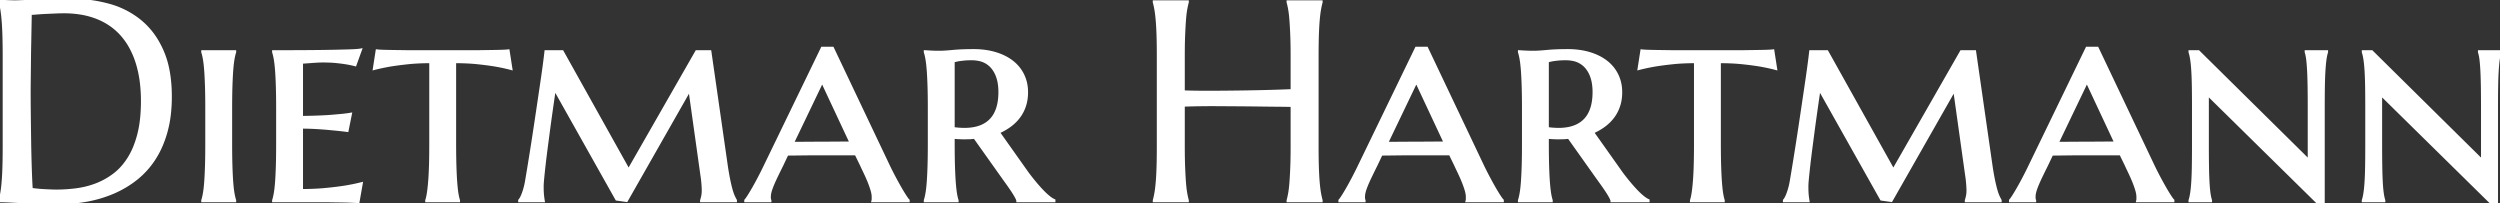 <svg width="878.516" height="71.387" viewBox="0 0 878.516 71.387" xmlns="http://www.w3.org/2000/svg"><rect x="0" y="0" width="878.516" height="71.387" fill="#333333" stroke="none"/><g id="svgGroup" stroke-linecap="round" fill-rule="evenodd" font-size="9pt" stroke="#ffffff" stroke-width="0.25mm" fill="#ffffff" style="stroke:#ffffff;stroke-width:0.25mm;fill:#ffffff"><path d="M 182.568 70.606 L 182.568 70.411 Q 183.203 69.727 183.862 67.92 A 23.356 23.356 0 0 0 184.671 65.172 A 27.406 27.406 0 0 0 184.912 64.014 A 706.614 706.614 0 0 0 185.448 60.841 Q 185.718 59.223 186.009 57.436 A 1178.038 1178.038 0 0 0 186.206 56.226 A 991.556 991.556 0 0 0 187.534 47.796 A 1080.866 1080.866 0 0 0 187.622 47.217 A 2134.24 2134.24 0 0 0 189.014 37.964 L 190.283 29.395 A 552.738 552.738 0 0 0 190.695 26.566 Q 190.855 25.444 190.997 24.418 A 314.713 314.713 0 0 0 191.26 22.461 A 448.711 448.711 0 0 0 191.44 21.073 Q 191.687 19.141 191.797 18.116 L 197.607 18.116 L 220.898 59.815 L 244.775 18.116 L 249.512 18.116 L 255.371 58.887 Q 255.708 61.018 256.03 62.662 A 61.707 61.707 0 0 0 256.226 63.623 A 64.976 64.976 0 0 0 256.533 65.002 Q 256.787 66.08 257.031 66.919 A 22.639 22.639 0 0 0 257.3 67.782 Q 257.428 68.165 257.556 68.492 A 9.8 9.8 0 0 0 257.813 69.092 A 24.451 24.451 0 0 0 258.047 69.578 Q 258.295 70.075 258.496 70.411 L 258.496 70.606 L 246.484 70.606 L 246.484 70.411 A 4.494 4.494 0 0 0 246.562 70.182 Q 246.686 69.788 246.851 69.092 A 7.542 7.542 0 0 0 247.001 68.215 Q 247.053 67.761 247.066 67.245 A 13.855 13.855 0 0 0 247.07 66.895 Q 247.07 66.259 246.999 65.195 A 64.008 64.008 0 0 0 246.948 64.502 A 37.802 37.802 0 0 0 246.582 61.426 L 242.383 31.495 L 220.166 70.508 L 216.699 70.02 L 194.873 31.202 Q 193.652 39.405 192.725 46.387 L 191.943 52.344 A 333.359 333.359 0 0 0 191.577 55.231 A 272.914 272.914 0 0 0 191.26 57.935 Q 190.967 60.547 190.771 62.549 Q 190.578 64.533 190.576 65.51 A 9.879 9.879 0 0 0 190.576 65.528 A 52.509 52.509 0 0 0 190.583 66.399 Q 190.594 67.087 190.625 67.652 Q 190.667 68.428 190.745 69.042 A 12.798 12.798 0 0 0 190.771 69.239 A 44.39 44.39 0 0 0 190.845 69.797 Q 190.906 70.24 190.967 70.606 L 182.568 70.606 Z M 627.002 70.606 L 627.002 70.411 Q 627.637 69.727 628.296 67.92 A 23.356 23.356 0 0 0 629.105 65.172 A 27.406 27.406 0 0 0 629.346 64.014 A 706.614 706.614 0 0 0 629.882 60.841 Q 630.151 59.223 630.443 57.436 A 1178.038 1178.038 0 0 0 630.64 56.226 A 991.556 991.556 0 0 0 631.967 47.796 A 1080.866 1080.866 0 0 0 632.056 47.217 A 2134.24 2134.24 0 0 0 633.447 37.964 L 634.717 29.395 A 552.738 552.738 0 0 0 635.129 26.566 Q 635.289 25.444 635.43 24.418 A 314.713 314.713 0 0 0 635.693 22.461 A 448.711 448.711 0 0 0 635.873 21.073 Q 636.121 19.141 636.23 18.116 L 642.041 18.116 L 665.332 59.815 L 689.209 18.116 L 693.945 18.116 L 699.805 58.887 Q 700.141 61.018 700.463 62.662 A 61.707 61.707 0 0 0 700.659 63.623 A 64.976 64.976 0 0 0 700.967 65.002 Q 701.221 66.08 701.465 66.919 A 22.639 22.639 0 0 0 701.733 67.782 Q 701.862 68.165 701.99 68.492 A 9.8 9.8 0 0 0 702.246 69.092 A 24.451 24.451 0 0 0 702.481 69.578 Q 702.728 70.075 702.93 70.411 L 702.93 70.606 L 690.918 70.606 L 690.918 70.411 A 4.494 4.494 0 0 0 690.996 70.182 Q 691.119 69.788 691.284 69.092 A 7.542 7.542 0 0 0 691.434 68.215 Q 691.487 67.761 691.5 67.245 A 13.855 13.855 0 0 0 691.504 66.895 Q 691.504 66.259 691.432 65.195 A 64.008 64.008 0 0 0 691.382 64.502 A 37.802 37.802 0 0 0 691.016 61.426 L 686.816 31.495 L 664.6 70.508 L 661.133 70.02 L 639.307 31.202 Q 638.086 39.405 637.158 46.387 L 636.377 52.344 A 333.359 333.359 0 0 0 636.011 55.231 A 272.914 272.914 0 0 0 635.693 57.935 Q 635.4 60.547 635.205 62.549 Q 635.012 64.533 635.01 65.51 A 9.879 9.879 0 0 0 635.01 65.528 A 52.509 52.509 0 0 0 635.017 66.399 Q 635.028 67.087 635.059 67.652 Q 635.101 68.428 635.179 69.042 A 12.798 12.798 0 0 0 635.205 69.239 A 44.39 44.39 0 0 0 635.278 69.797 Q 635.339 70.24 635.4 70.606 L 627.002 70.606 Z M 454.004 51.514 L 454.004 37.11 Q 452.051 37.061 449.121 37.037 Q 446.191 37.012 442.749 36.963 A 911.5 911.5 0 0 0 437.421 36.904 A 1029.006 1029.006 0 0 0 435.571 36.89 A 23305.931 23305.931 0 0 1 428.271 36.841 A 341.471 341.471 0 0 0 425.933 36.833 Q 423.633 36.833 421.484 36.866 A 291.554 291.554 0 0 0 419.184 36.909 Q 418.274 36.93 417.446 36.956 A 162.381 162.381 0 0 0 415.869 37.012 L 415.869 51.514 A 243.811 243.811 0 0 0 415.886 54.479 Q 415.901 55.653 415.927 56.725 A 137.468 137.468 0 0 0 415.991 58.765 Q 416.075 60.897 416.182 62.624 A 106.056 106.056 0 0 0 416.284 64.112 A 55.071 55.071 0 0 0 416.426 65.689 Q 416.503 66.422 416.593 67.054 A 24.989 24.989 0 0 0 416.724 67.871 A 36.101 36.101 0 0 0 416.928 68.938 Q 417.102 69.77 417.285 70.411 L 417.285 70.606 L 405.566 70.606 L 405.566 70.411 A 18.242 18.242 0 0 0 405.783 69.573 Q 405.871 69.195 405.958 68.77 A 37.234 37.234 0 0 0 406.128 67.871 A 30.271 30.271 0 0 0 406.319 66.633 Q 406.394 66.074 406.463 65.444 A 63.834 63.834 0 0 0 406.592 64.112 A 72.66 72.66 0 0 0 406.725 62.307 Q 406.774 61.505 406.814 60.619 A 135.484 135.484 0 0 0 406.885 58.765 A 176.916 176.916 0 0 0 406.944 56.292 Q 406.963 55.2 406.973 54.006 A 312.46 312.46 0 0 0 406.982 51.514 L 406.982 19.727 A 304.758 304.758 0 0 0 406.969 16.762 Q 406.946 14.414 406.885 12.476 A 133.296 133.296 0 0 0 406.798 10.267 Q 406.745 9.178 406.678 8.215 A 69.765 69.765 0 0 0 406.592 7.105 Q 406.458 5.553 406.291 4.354 A 28.751 28.751 0 0 0 406.128 3.321 A 36.101 36.101 0 0 0 405.923 2.254 Q 405.75 1.422 405.566 0.782 L 405.566 0.586 L 417.285 0.586 L 417.285 0.782 A 18.242 18.242 0 0 0 417.069 1.619 Q 416.98 1.997 416.894 2.422 A 37.234 37.234 0 0 0 416.724 3.321 Q 416.54 4.358 416.401 5.752 A 57.335 57.335 0 0 0 416.284 7.105 Q 416.167 8.666 416.072 10.619 A 208.007 208.007 0 0 0 415.991 12.476 Q 415.907 14.608 415.881 17.235 A 249.976 249.976 0 0 0 415.869 19.727 L 415.869 32.227 A 155.717 155.717 0 0 0 418.4 32.302 Q 419.729 32.332 421.206 32.345 A 259.47 259.47 0 0 0 421.631 32.349 A 435.238 435.238 0 0 0 424.927 32.361 A 495.892 495.892 0 0 0 428.369 32.349 Q 431.885 32.325 435.522 32.276 A 874.181 874.181 0 0 0 441.702 32.172 A 786.745 786.745 0 0 0 442.554 32.154 A 615.935 615.935 0 0 0 445.837 32.074 A 500.592 500.592 0 0 0 448.901 31.983 A 560.456 560.456 0 0 0 451.004 31.91 Q 452.661 31.849 454.004 31.787 L 454.004 19.727 A 243.811 243.811 0 0 0 453.987 16.762 Q 453.972 15.588 453.946 14.516 A 137.468 137.468 0 0 0 453.882 12.476 Q 453.798 10.344 453.691 8.605 A 110.111 110.111 0 0 0 453.589 7.105 Q 453.418 4.834 453.149 3.321 A 36.101 36.101 0 0 0 452.945 2.254 Q 452.771 1.422 452.588 0.782 L 452.588 0.586 L 464.307 0.586 L 464.307 0.782 A 18.242 18.242 0 0 0 464.09 1.619 Q 464.002 1.997 463.915 2.422 A 37.234 37.234 0 0 0 463.745 3.321 A 29.802 29.802 0 0 0 463.556 4.548 Q 463.48 5.113 463.411 5.752 A 64.247 64.247 0 0 0 463.281 7.105 A 74.93 74.93 0 0 0 463.148 8.924 Q 463.099 9.731 463.059 10.619 A 136.855 136.855 0 0 0 462.988 12.476 A 176.916 176.916 0 0 0 462.929 14.949 Q 462.91 16.041 462.9 17.235 A 312.46 312.46 0 0 0 462.891 19.727 L 462.891 51.514 A 304.758 304.758 0 0 0 462.904 54.479 Q 462.927 56.827 462.988 58.765 A 131.851 131.851 0 0 0 463.075 60.97 Q 463.128 62.056 463.195 63.012 A 67.467 67.467 0 0 0 463.281 64.112 Q 463.477 66.358 463.745 67.871 A 36.101 36.101 0 0 0 463.95 68.938 Q 464.124 69.77 464.307 70.411 L 464.307 70.606 L 452.588 70.606 L 452.588 70.411 A 18.242 18.242 0 0 0 452.804 69.573 Q 452.893 69.195 452.979 68.77 A 37.234 37.234 0 0 0 453.149 67.871 A 26.992 26.992 0 0 0 453.337 66.633 Q 453.41 66.074 453.473 65.444 A 56.837 56.837 0 0 0 453.589 64.112 Q 453.706 62.568 453.801 60.619 A 204.788 204.788 0 0 0 453.882 58.765 Q 453.966 56.633 453.992 54.006 A 249.976 249.976 0 0 0 454.004 51.514 Z M 816.455 38.184 L 816.455 71.289 L 814.551 71.289 L 775.732 33.106 L 775.732 50.489 Q 775.732 54.883 775.781 58.155 Q 775.83 61.426 775.952 63.794 A 68.525 68.525 0 0 0 776.057 65.464 Q 776.107 66.115 776.166 66.693 A 32.611 32.611 0 0 0 776.294 67.774 A 21.978 21.978 0 0 0 776.459 68.812 Q 776.545 69.275 776.644 69.675 A 9.752 9.752 0 0 0 776.855 70.411 L 776.855 70.606 L 769.531 70.606 L 769.531 70.411 A 10.821 10.821 0 0 0 769.764 69.598 Q 769.875 69.152 769.973 68.631 A 24.816 24.816 0 0 0 770.117 67.774 Q 770.285 66.666 770.407 65.201 A 67.052 67.052 0 0 0 770.508 63.794 Q 770.654 61.426 770.703 58.155 A 393.229 393.229 0 0 0 770.733 55.543 Q 770.742 54.389 770.747 53.126 A 699.69 699.69 0 0 0 770.752 50.489 L 770.752 38.184 A 679.991 679.991 0 0 0 770.745 35.049 Q 770.734 32.572 770.703 30.542 Q 770.654 27.295 770.508 24.927 Q 770.407 23.299 770.26 22.029 A 31.012 31.012 0 0 0 770.117 20.948 A 23.964 23.964 0 0 0 769.938 19.909 Q 769.847 19.446 769.745 19.047 A 10.593 10.593 0 0 0 769.531 18.311 L 769.531 18.116 L 772.559 18.116 L 811.426 56.495 L 811.426 38.184 A 679.991 679.991 0 0 0 811.419 35.049 Q 811.407 32.572 811.377 30.542 Q 811.328 27.295 811.206 24.927 Q 811.084 22.559 810.889 20.948 A 20.287 20.287 0 0 0 810.737 19.909 Q 810.576 18.984 810.352 18.311 L 810.352 18.116 L 817.627 18.116 L 817.627 18.311 A 10.011 10.011 0 0 0 817.392 19.143 Q 817.204 19.928 817.065 20.948 Q 816.914 22.055 816.798 23.521 A 80.658 80.658 0 0 0 816.699 24.927 A 90.537 90.537 0 0 0 816.603 26.827 Q 816.569 27.67 816.544 28.599 A 167.091 167.091 0 0 0 816.504 30.542 A 386.528 386.528 0 0 0 816.474 33.139 Q 816.465 34.288 816.46 35.549 A 697.78 697.78 0 0 0 816.455 38.184 Z M 877.344 38.184 L 877.344 71.289 L 875.439 71.289 L 836.621 33.106 L 836.621 50.489 Q 836.621 54.883 836.67 58.155 Q 836.719 61.426 836.841 63.794 A 68.525 68.525 0 0 0 836.946 65.464 Q 836.996 66.115 837.055 66.693 A 32.611 32.611 0 0 0 837.183 67.774 A 21.978 21.978 0 0 0 837.348 68.812 Q 837.434 69.275 837.533 69.675 A 9.752 9.752 0 0 0 837.744 70.411 L 837.744 70.606 L 830.42 70.606 L 830.42 70.411 A 10.821 10.821 0 0 0 830.653 69.598 Q 830.763 69.152 830.861 68.631 A 24.816 24.816 0 0 0 831.006 67.774 Q 831.174 66.666 831.295 65.201 A 67.052 67.052 0 0 0 831.396 63.794 Q 831.543 61.426 831.592 58.155 A 393.229 393.229 0 0 0 831.622 55.543 Q 831.631 54.389 831.636 53.126 A 699.69 699.69 0 0 0 831.641 50.489 L 831.641 38.184 A 679.991 679.991 0 0 0 831.634 35.049 Q 831.622 32.572 831.592 30.542 Q 831.543 27.295 831.396 24.927 Q 831.296 23.299 831.149 22.029 A 31.012 31.012 0 0 0 831.006 20.948 A 23.964 23.964 0 0 0 830.826 19.909 Q 830.735 19.446 830.634 19.047 A 10.593 10.593 0 0 0 830.42 18.311 L 830.42 18.116 L 833.447 18.116 L 872.314 56.495 L 872.314 38.184 A 679.991 679.991 0 0 0 872.308 35.049 Q 872.296 32.572 872.266 30.542 Q 872.217 27.295 872.095 24.927 Q 871.973 22.559 871.777 20.948 A 20.287 20.287 0 0 0 871.626 19.909 Q 871.465 18.984 871.24 18.311 L 871.24 18.116 L 878.516 18.116 L 878.516 18.311 A 10.011 10.011 0 0 0 878.281 19.143 Q 878.093 19.928 877.954 20.948 Q 877.803 22.055 877.687 23.521 A 80.658 80.658 0 0 0 877.588 24.927 A 90.537 90.537 0 0 0 877.492 26.827 Q 877.457 27.67 877.433 28.599 A 167.091 167.091 0 0 0 877.393 30.542 A 386.528 386.528 0 0 0 877.363 33.139 Q 877.353 34.288 877.349 35.549 A 697.78 697.78 0 0 0 877.344 38.184 Z M 126.709 17.53 L 124.805 22.803 Q 123.486 22.461 121.826 22.168 A 44.063 44.063 0 0 0 120.642 21.989 Q 120.112 21.915 119.524 21.844 A 85.564 85.564 0 0 0 118.286 21.704 A 36.688 36.688 0 0 0 116.344 21.554 Q 115.347 21.502 114.233 21.489 A 64.652 64.652 0 0 0 113.477 21.485 Q 112.5 21.485 111.23 21.558 A 98.896 98.896 0 0 0 109.381 21.682 A 87.867 87.867 0 0 0 108.789 21.729 A 1138.605 1138.605 0 0 1 106.006 21.924 L 106.006 41.211 A 251.059 251.059 0 0 0 109.71 41.14 Q 111.523 41.09 113.135 41.016 Q 116.309 40.87 118.555 40.625 A 61.812 61.812 0 0 0 120.74 40.426 Q 121.736 40.317 122.618 40.181 A 34.93 34.93 0 0 0 123.193 40.088 L 122.021 45.899 A 145.209 145.209 0 0 0 116.602 45.313 A 104.332 104.332 0 0 0 114.136 45.087 A 137.778 137.778 0 0 0 111.426 44.898 A 93.269 93.269 0 0 0 107.315 44.738 A 81.188 81.188 0 0 0 106.006 44.727 L 106.006 66.895 A 99.571 99.571 0 0 0 110.364 66.803 A 77.012 77.012 0 0 0 114.355 66.529 A 152.103 152.103 0 0 0 117.075 66.244 Q 119.226 65.998 120.996 65.723 A 80.168 80.168 0 0 0 124.158 65.149 A 59.967 59.967 0 0 0 127.002 64.502 L 125.879 70.899 A 46.115 46.115 0 0 0 125.456 70.873 Q 124.773 70.834 123.632 70.782 A 323.562 323.562 0 0 0 123.511 70.777 A 106.825 106.825 0 0 0 120.975 70.694 A 121.197 121.197 0 0 0 120.093 70.679 A 1921.448 1921.448 0 0 1 118.365 70.655 A 1577.647 1577.647 0 0 1 116.748 70.63 A 420.609 420.609 0 0 0 116.048 70.62 Q 115.044 70.606 114.6 70.606 L 96.094 70.606 L 96.094 70.411 Q 96.34 69.673 96.548 68.631 A 27.262 27.262 0 0 0 96.704 67.774 A 30.764 30.764 0 0 0 96.892 66.459 Q 96.964 65.867 97.027 65.201 A 63.776 63.776 0 0 0 97.144 63.794 Q 97.261 62.166 97.344 60.111 A 187.389 187.389 0 0 0 97.412 58.155 A 196.732 196.732 0 0 0 97.472 55.543 Q 97.51 53.235 97.51 50.489 L 97.51 38.184 A 340.004 340.004 0 0 0 97.496 35.049 Q 97.473 32.572 97.412 30.542 A 181.181 181.181 0 0 0 97.329 28.231 Q 97.25 26.407 97.144 24.927 Q 96.973 22.559 96.704 20.948 A 26.325 26.325 0 0 0 96.511 19.909 Q 96.414 19.446 96.31 19.047 A 11.589 11.589 0 0 0 96.094 18.311 L 96.094 18.116 A 2022.743 2022.743 0 0 0 105.908 18.091 A 863.788 863.788 0 0 0 110.754 18.055 A 682.483 682.483 0 0 0 115.234 17.994 A 701.559 701.559 0 0 0 118.289 17.935 Q 120.694 17.884 122.632 17.823 Q 125.302 17.739 126.397 17.582 A 5.78 5.78 0 0 0 126.709 17.53 Z M 0 0.586 L 0 0.391 A 359.551 359.551 0 0 1 1.086 0.44 A 291.748 291.748 0 0 1 2.1 0.489 A 55.093 55.093 0 0 0 3.754 0.56 A 59.498 59.498 0 0 0 3.809 0.562 Q 4.595 0.584 5.108 0.586 A 26.083 26.083 0 0 0 5.225 0.586 A 27.93 27.93 0 0 0 5.766 0.58 Q 6.696 0.562 8.325 0.489 Q 10.192 0.405 12.511 0.321 A 691.725 691.725 0 0 1 13.281 0.293 A 2196.654 2196.654 0 0 1 17.58 0.147 A 2459.281 2459.281 0 0 1 19.067 0.098 A 191.811 191.811 0 0 1 21.979 0.025 A 157.713 157.713 0 0 1 24.707 0 A 51.279 51.279 0 0 1 36.472 1.322 A 47.213 47.213 0 0 1 38.184 1.758 A 29.98 29.98 0 0 1 48.181 6.554 A 28.74 28.74 0 0 1 49.414 7.52 A 26.377 26.377 0 0 1 55.434 14.744 A 32.758 32.758 0 0 1 57.08 18.018 A 31.567 31.567 0 0 1 59.089 24.638 Q 59.706 27.818 59.861 31.486 A 59.463 59.463 0 0 1 59.912 33.985 A 53.261 53.261 0 0 1 59.54 40.43 A 40.034 40.034 0 0 1 58.423 46.192 A 37.028 37.028 0 0 1 56.233 52.18 A 30.601 30.601 0 0 1 54.248 55.762 A 29.197 29.197 0 0 1 47.827 62.867 Q 44.092 65.821 39.575 67.725 A 43.51 43.51 0 0 1 30.57 70.394 A 48.215 48.215 0 0 1 29.932 70.508 A 62.615 62.615 0 0 1 19.336 71.387 A 78.068 78.068 0 0 1 17.758 71.37 Q 16.348 71.341 14.624 71.265 A 663.38 663.38 0 0 1 9.082 70.996 A 1849.458 1849.458 0 0 0 6.378 70.856 A 1542.131 1542.131 0 0 0 3.833 70.728 Q 1.367 70.606 0 70.606 L 0 70.411 A 18.242 18.242 0 0 0 0.216 69.573 Q 0.305 69.195 0.391 68.77 A 37.234 37.234 0 0 0 0.562 67.871 A 30.271 30.271 0 0 0 0.753 66.633 Q 0.828 66.074 0.896 65.444 A 63.834 63.834 0 0 0 1.025 64.112 A 72.66 72.66 0 0 0 1.158 62.307 Q 1.208 61.505 1.248 60.619 A 135.484 135.484 0 0 0 1.318 58.765 A 176.916 176.916 0 0 0 1.378 56.292 Q 1.397 55.2 1.406 54.006 A 312.46 312.46 0 0 0 1.416 51.514 L 1.416 19.727 Q 1.416 16.16 1.344 13.333 A 164.888 164.888 0 0 0 1.318 12.427 A 135.375 135.375 0 0 0 1.231 10.189 Q 1.179 9.087 1.112 8.12 A 68.562 68.562 0 0 0 1.025 7.007 A 65.016 65.016 0 0 0 0.869 5.404 Q 0.799 4.777 0.722 4.22 A 31.821 31.821 0 0 0 0.562 3.174 A 36.175 36.175 0 0 0 0.361 2.099 Q 0.262 1.613 0.16 1.195 A 16.114 16.114 0 0 0 0 0.586 Z M 352.783 62.793 L 342.48 48.291 Q 341.504 48.438 340.552 48.462 A 75.25 75.25 0 0 1 338.623 48.487 A 28.68 28.68 0 0 1 337.805 48.474 A 37.178 37.178 0 0 1 336.914 48.438 A 40.532 40.532 0 0 1 335.04 48.294 A 45.39 45.39 0 0 1 335.01 48.291 L 335.01 50.684 A 334.141 334.141 0 0 0 335.023 53.789 Q 335.035 55.018 335.056 56.14 A 188.353 188.353 0 0 0 335.107 58.277 A 179.05 179.05 0 0 0 335.191 60.585 Q 335.269 62.403 335.376 63.868 A 71.608 71.608 0 0 0 335.514 65.519 Q 335.576 66.163 335.646 66.732 A 33.832 33.832 0 0 0 335.791 67.798 Q 335.967 68.94 336.193 69.792 A 10.456 10.456 0 0 0 336.377 70.411 L 336.377 70.606 L 325.098 70.606 L 325.098 70.411 Q 325.344 69.673 325.552 68.631 A 27.262 27.262 0 0 0 325.708 67.774 A 30.764 30.764 0 0 0 325.896 66.459 Q 325.968 65.867 326.031 65.201 A 63.776 63.776 0 0 0 326.147 63.794 Q 326.265 62.166 326.348 60.111 A 187.389 187.389 0 0 0 326.416 58.155 A 196.732 196.732 0 0 0 326.476 55.543 Q 326.514 53.235 326.514 50.489 L 326.514 38.184 A 340.004 340.004 0 0 0 326.5 35.049 Q 326.477 32.572 326.416 30.542 A 181.181 181.181 0 0 0 326.332 28.231 Q 326.254 26.407 326.147 24.927 Q 325.977 22.559 325.708 20.948 A 26.325 26.325 0 0 0 325.515 19.909 Q 325.418 19.446 325.314 19.047 A 11.589 11.589 0 0 0 325.098 18.311 L 325.098 18.116 A 220.503 220.503 0 0 0 325.903 18.164 A 262.919 262.919 0 0 0 326.758 18.213 Q 327.49 18.262 328.394 18.287 A 67.779 67.779 0 0 0 330.225 18.311 A 23.432 23.432 0 0 0 331.1 18.293 Q 332.556 18.238 334.863 18.018 Q 337.218 17.794 340.203 17.741 A 107.203 107.203 0 0 1 342.09 17.725 A 29.798 29.798 0 0 1 346.456 18.032 A 23.549 23.549 0 0 1 349.731 18.75 Q 353.174 19.776 355.64 21.68 A 13.088 13.088 0 0 1 359.448 26.319 A 13.214 13.214 0 0 1 360.736 31.08 A 16.001 16.001 0 0 1 360.791 32.422 A 16.491 16.491 0 0 1 360.559 35.242 A 13.376 13.376 0 0 1 360.059 37.232 Q 359.326 39.405 358.008 41.138 Q 356.689 42.871 354.883 44.19 Q 353.076 45.508 350.879 46.485 L 361.084 60.889 Q 362.402 62.647 363.745 64.258 A 62.14 62.14 0 0 0 365.057 65.784 A 47.822 47.822 0 0 0 366.309 67.139 A 29.244 29.244 0 0 0 367.349 68.17 Q 367.999 68.782 368.604 69.263 A 13.437 13.437 0 0 0 369.226 69.732 Q 369.83 70.157 370.301 70.365 A 3.393 3.393 0 0 0 370.41 70.411 L 370.41 70.606 L 357.617 70.606 A 1.072 1.072 0 0 0 357.581 70.354 Q 357.48 69.945 357.095 69.228 A 13.682 13.682 0 0 0 357.007 69.068 A 29.25 29.25 0 0 0 356.168 67.656 A 35.926 35.926 0 0 0 355.591 66.773 A 95.423 95.423 0 0 0 353.979 64.453 Q 353.188 63.351 352.798 62.813 A 104.626 104.626 0 0 0 352.783 62.793 Z M 561.572 62.793 L 551.27 48.291 Q 550.293 48.438 549.341 48.462 A 75.25 75.25 0 0 1 547.412 48.487 A 28.68 28.68 0 0 1 546.594 48.474 A 37.178 37.178 0 0 1 545.703 48.438 A 40.532 40.532 0 0 1 543.829 48.294 A 45.39 45.39 0 0 1 543.799 48.291 L 543.799 50.684 A 334.141 334.141 0 0 0 543.813 53.789 Q 543.824 55.018 543.845 56.14 A 188.353 188.353 0 0 0 543.896 58.277 A 179.05 179.05 0 0 0 543.98 60.585 Q 544.058 62.403 544.165 63.868 A 71.608 71.608 0 0 0 544.304 65.519 Q 544.366 66.163 544.435 66.732 A 33.832 33.832 0 0 0 544.58 67.798 Q 544.756 68.94 544.982 69.792 A 10.456 10.456 0 0 0 545.166 70.411 L 545.166 70.606 L 533.887 70.606 L 533.887 70.411 Q 534.133 69.673 534.341 68.631 A 27.262 27.262 0 0 0 534.497 67.774 A 30.764 30.764 0 0 0 534.685 66.459 Q 534.757 65.867 534.82 65.201 A 63.776 63.776 0 0 0 534.937 63.794 Q 535.054 62.166 535.137 60.111 A 187.389 187.389 0 0 0 535.205 58.155 A 196.732 196.732 0 0 0 535.265 55.543 Q 535.303 53.235 535.303 50.489 L 535.303 38.184 A 340.004 340.004 0 0 0 535.289 35.049 Q 535.266 32.572 535.205 30.542 A 181.181 181.181 0 0 0 535.122 28.231 Q 535.043 26.407 534.937 24.927 Q 534.766 22.559 534.497 20.948 A 26.325 26.325 0 0 0 534.304 19.909 Q 534.207 19.446 534.103 19.047 A 11.589 11.589 0 0 0 533.887 18.311 L 533.887 18.116 A 220.503 220.503 0 0 0 534.692 18.164 A 262.919 262.919 0 0 0 535.547 18.213 Q 536.279 18.262 537.183 18.287 A 67.779 67.779 0 0 0 539.014 18.311 A 23.432 23.432 0 0 0 539.89 18.293 Q 541.345 18.238 543.652 18.018 Q 546.008 17.794 548.992 17.741 A 107.203 107.203 0 0 1 550.879 17.725 A 29.798 29.798 0 0 1 555.245 18.032 A 23.549 23.549 0 0 1 558.521 18.75 Q 561.963 19.776 564.429 21.68 A 13.088 13.088 0 0 1 568.237 26.319 A 13.214 13.214 0 0 1 569.525 31.08 A 16.001 16.001 0 0 1 569.58 32.422 A 16.491 16.491 0 0 1 569.348 35.242 A 13.376 13.376 0 0 1 568.848 37.232 Q 568.115 39.405 566.797 41.138 Q 565.479 42.871 563.672 44.19 Q 561.865 45.508 559.668 46.485 L 569.873 60.889 Q 571.191 62.647 572.534 64.258 A 62.14 62.14 0 0 0 573.846 65.784 A 47.822 47.822 0 0 0 575.098 67.139 A 29.244 29.244 0 0 0 576.138 68.17 Q 576.788 68.782 577.393 69.263 A 13.437 13.437 0 0 0 578.015 69.732 Q 578.619 70.157 579.09 70.365 A 3.393 3.393 0 0 0 579.199 70.411 L 579.199 70.606 L 566.406 70.606 A 1.072 1.072 0 0 0 566.37 70.354 Q 566.269 69.945 565.884 69.228 A 13.682 13.682 0 0 0 565.796 69.068 A 29.25 29.25 0 0 0 564.957 67.656 A 35.926 35.926 0 0 0 564.38 66.773 A 95.423 95.423 0 0 0 562.769 64.453 Q 561.977 63.351 561.587 62.813 A 104.626 104.626 0 0 0 561.572 62.793 Z M 151.318 50.489 L 151.318 21.729 A 87.988 87.988 0 0 0 147.076 21.827 A 65.744 65.744 0 0 0 143.237 22.12 Q 139.6 22.51 136.963 22.95 A 82.813 82.813 0 0 0 134.082 23.511 A 61.562 61.562 0 0 0 131.494 24.121 L 132.471 17.823 Q 133.145 17.913 134.606 17.961 A 67.802 67.802 0 0 0 134.863 17.969 Q 136.523 18.018 138.354 18.042 A 2374.587 2374.587 0 0 1 140.137 18.067 A 2005.281 2005.281 0 0 1 141.821 18.091 A 447.763 447.763 0 0 0 142.555 18.102 Q 143.611 18.116 144.092 18.116 L 167.188 18.116 A 48.282 48.282 0 0 0 167.517 18.114 Q 168.145 18.11 169.36 18.091 A 1650.169 1650.169 0 0 1 171.002 18.067 A 2004.077 2004.077 0 0 1 172.754 18.042 A 225.52 225.52 0 0 0 175.381 17.992 A 198.536 198.536 0 0 0 176.221 17.969 Q 177.881 17.92 178.613 17.823 L 179.59 24.121 A 51.642 51.642 0 0 0 177.242 23.548 Q 176.004 23.274 174.618 23.021 A 85.835 85.835 0 0 0 174.219 22.95 Q 171.631 22.51 167.993 22.12 Q 164.355 21.729 159.814 21.729 L 159.814 50.489 A 341.133 341.133 0 0 0 159.828 53.627 Q 159.851 56.11 159.912 58.155 A 182.341 182.341 0 0 0 159.996 60.481 Q 160.074 62.314 160.181 63.794 A 73.564 73.564 0 0 0 160.319 65.464 Q 160.381 66.115 160.45 66.693 A 35.071 35.071 0 0 0 160.596 67.774 A 23.964 23.964 0 0 0 160.775 68.812 Q 160.866 69.275 160.968 69.675 A 10.593 10.593 0 0 0 161.182 70.411 L 161.182 70.606 L 149.902 70.606 L 149.902 70.411 A 10.821 10.821 0 0 0 150.135 69.598 Q 150.246 69.152 150.344 68.631 A 24.816 24.816 0 0 0 150.488 67.774 Q 150.656 66.666 150.801 65.201 A 87.461 87.461 0 0 0 150.928 63.794 A 80.656 80.656 0 0 0 151.06 61.891 Q 151.11 61.045 151.15 60.111 A 150.695 150.695 0 0 0 151.221 58.155 A 196.732 196.732 0 0 0 151.28 55.543 Q 151.318 53.235 151.318 50.489 Z M 595.752 50.489 L 595.752 21.729 A 87.988 87.988 0 0 0 591.51 21.827 A 65.744 65.744 0 0 0 587.671 22.12 Q 584.033 22.51 581.396 22.95 A 82.813 82.813 0 0 0 578.516 23.511 A 61.562 61.562 0 0 0 575.928 24.121 L 576.904 17.823 Q 577.579 17.913 579.04 17.961 A 67.802 67.802 0 0 0 579.297 17.969 Q 580.957 18.018 582.788 18.042 A 2374.587 2374.587 0 0 1 584.57 18.067 A 2005.281 2005.281 0 0 1 586.255 18.091 A 447.763 447.763 0 0 0 586.988 18.102 Q 588.044 18.116 588.525 18.116 L 611.621 18.116 A 48.282 48.282 0 0 0 611.951 18.114 Q 612.579 18.11 613.794 18.091 A 1650.169 1650.169 0 0 1 615.436 18.067 A 2004.077 2004.077 0 0 1 617.188 18.042 A 225.52 225.52 0 0 0 619.815 17.992 A 198.536 198.536 0 0 0 620.654 17.969 Q 622.314 17.92 623.047 17.823 L 624.023 24.121 A 51.642 51.642 0 0 0 621.676 23.548 Q 620.438 23.274 619.051 23.021 A 85.835 85.835 0 0 0 618.652 22.95 Q 616.064 22.51 612.427 22.12 Q 608.789 21.729 604.248 21.729 L 604.248 50.489 A 341.133 341.133 0 0 0 604.262 53.627 Q 604.285 56.11 604.346 58.155 A 182.341 182.341 0 0 0 604.429 60.481 Q 604.507 62.314 604.614 63.794 A 73.564 73.564 0 0 0 604.753 65.464 Q 604.815 66.115 604.884 66.693 A 35.071 35.071 0 0 0 605.029 67.774 A 23.964 23.964 0 0 0 605.209 68.812 Q 605.3 69.275 605.401 69.675 A 10.593 10.593 0 0 0 605.615 70.411 L 605.615 70.606 L 594.336 70.606 L 594.336 70.411 A 10.821 10.821 0 0 0 594.569 69.598 Q 594.68 69.152 594.777 68.631 A 24.816 24.816 0 0 0 594.922 67.774 Q 595.09 66.666 595.234 65.201 A 87.461 87.461 0 0 0 595.361 63.794 A 80.656 80.656 0 0 0 595.494 61.891 Q 595.544 61.045 595.584 60.111 A 150.695 150.695 0 0 0 595.654 58.155 A 196.732 196.732 0 0 0 595.714 55.543 Q 595.752 53.235 595.752 50.489 Z M 302.686 58.008 L 300.781 54.102 L 297.485 54.102 L 293.164 54.102 L 288.33 54.102 A 471.487 471.487 0 0 0 285.901 54.108 A 403.948 403.948 0 0 0 283.594 54.126 A 2079.018 2079.018 0 0 0 281.445 54.151 A 1561.891 1561.891 0 0 0 279.492 54.175 Q 278.072 54.194 277.138 54.198 A 112.824 112.824 0 0 1 276.611 54.2 L 274.805 58.008 A 359.223 359.223 0 0 0 273.974 59.68 Q 273.322 61.002 272.803 62.085 A 74.763 74.763 0 0 0 272.221 63.327 Q 271.94 63.943 271.703 64.496 A 39.817 39.817 0 0 0 271.436 65.137 A 25.337 25.337 0 0 0 271.074 66.074 Q 270.807 66.813 270.654 67.408 A 8.123 8.123 0 0 0 270.464 68.385 A 6.294 6.294 0 0 0 270.41 69.19 Q 270.41 69.629 270.443 69.888 A 1.985 1.985 0 0 0 270.459 69.995 Q 270.491 70.174 270.545 70.298 A 0.713 0.713 0 0 0 270.605 70.411 L 270.605 70.606 L 262.012 70.606 L 262.012 70.411 A 2.782 2.782 0 0 0 262.193 70.206 Q 262.525 69.8 263.086 68.921 Q 263.589 68.132 264.197 67.101 A 98.846 98.846 0 0 0 264.771 66.114 A 95.047 95.047 0 0 0 265.759 64.344 A 130.865 130.865 0 0 0 266.821 62.354 A 135.121 135.121 0 0 0 268.994 58.008 L 288.916 16.895 L 292.578 16.895 L 312.109 58.008 A 116.668 116.668 0 0 0 314.093 61.96 A 105.799 105.799 0 0 0 314.38 62.5 Q 315.527 64.649 316.504 66.333 Q 317.475 68.008 318.204 69.104 A 28.221 28.221 0 0 0 318.213 69.117 Q 318.943 70.212 319.188 70.409 A 0.481 0.481 0 0 0 319.189 70.411 L 319.189 70.606 L 306.689 70.606 Q 306.787 70.215 306.787 69.898 L 306.787 69.19 A 6.261 6.261 0 0 0 306.722 68.322 Q 306.661 67.887 306.542 67.397 A 13.752 13.752 0 0 0 306.323 66.602 A 33.23 33.23 0 0 0 305.518 64.29 A 37.596 37.596 0 0 0 305.2 63.501 A 59.263 59.263 0 0 0 303.855 60.495 A 54.241 54.241 0 0 0 303.833 60.45 Q 303.125 58.985 302.686 58.008 Z M 511.475 58.008 L 509.57 54.102 L 506.274 54.102 L 501.953 54.102 L 497.119 54.102 A 471.487 471.487 0 0 0 494.69 54.108 A 403.948 403.948 0 0 0 492.383 54.126 A 2079.018 2079.018 0 0 0 490.234 54.151 A 1561.891 1561.891 0 0 0 488.281 54.175 Q 486.861 54.194 485.927 54.198 A 112.824 112.824 0 0 1 485.4 54.2 L 483.594 58.008 A 359.223 359.223 0 0 0 482.763 59.68 Q 482.111 61.002 481.592 62.085 A 74.763 74.763 0 0 0 481.01 63.327 Q 480.729 63.943 480.492 64.496 A 39.817 39.817 0 0 0 480.225 65.137 A 25.337 25.337 0 0 0 479.863 66.074 Q 479.596 66.813 479.443 67.408 A 8.123 8.123 0 0 0 479.253 68.385 A 6.294 6.294 0 0 0 479.199 69.19 Q 479.199 69.629 479.232 69.888 A 1.985 1.985 0 0 0 479.248 69.995 Q 479.28 70.174 479.334 70.298 A 0.713 0.713 0 0 0 479.395 70.411 L 479.395 70.606 L 470.801 70.606 L 470.801 70.411 A 2.782 2.782 0 0 0 470.982 70.206 Q 471.314 69.8 471.875 68.921 Q 472.379 68.132 472.986 67.101 A 98.846 98.846 0 0 0 473.56 66.114 A 95.047 95.047 0 0 0 474.548 64.344 A 130.865 130.865 0 0 0 475.61 62.354 A 135.121 135.121 0 0 0 477.783 58.008 L 497.705 16.895 L 501.367 16.895 L 520.898 58.008 A 116.668 116.668 0 0 0 522.882 61.96 A 105.799 105.799 0 0 0 523.169 62.5 Q 524.316 64.649 525.293 66.333 Q 526.264 68.008 526.993 69.104 A 28.221 28.221 0 0 0 527.002 69.117 Q 527.732 70.212 527.977 70.409 A 0.481 0.481 0 0 0 527.979 70.411 L 527.979 70.606 L 515.479 70.606 Q 515.576 70.215 515.576 69.898 L 515.576 69.19 A 6.261 6.261 0 0 0 515.511 68.322 Q 515.45 67.887 515.331 67.397 A 13.752 13.752 0 0 0 515.112 66.602 A 33.23 33.23 0 0 0 514.307 64.29 A 37.596 37.596 0 0 0 513.989 63.501 A 59.263 59.263 0 0 0 512.644 60.495 A 54.241 54.241 0 0 0 512.622 60.45 Q 511.914 58.985 511.475 58.008 Z M 747.119 58.008 L 745.215 54.102 L 741.919 54.102 L 737.598 54.102 L 732.764 54.102 A 471.487 471.487 0 0 0 730.334 54.108 A 403.948 403.948 0 0 0 728.027 54.126 A 2079.018 2079.018 0 0 0 725.879 54.151 A 1561.891 1561.891 0 0 0 723.926 54.175 Q 722.505 54.194 721.571 54.198 A 112.824 112.824 0 0 1 721.045 54.2 L 719.238 58.008 A 359.223 359.223 0 0 0 718.407 59.68 Q 717.755 61.002 717.236 62.085 A 74.763 74.763 0 0 0 716.655 63.327 Q 716.374 63.943 716.137 64.496 A 39.817 39.817 0 0 0 715.869 65.137 A 25.337 25.337 0 0 0 715.508 66.074 Q 715.24 66.813 715.088 67.408 A 8.123 8.123 0 0 0 714.897 68.385 A 6.294 6.294 0 0 0 714.844 69.19 Q 714.844 69.629 714.876 69.888 A 1.985 1.985 0 0 0 714.893 69.995 Q 714.925 70.174 714.979 70.298 A 0.713 0.713 0 0 0 715.039 70.411 L 715.039 70.606 L 706.445 70.606 L 706.445 70.411 A 2.782 2.782 0 0 0 706.627 70.206 Q 706.959 69.8 707.52 68.921 Q 708.023 68.132 708.63 67.101 A 98.846 98.846 0 0 0 709.204 66.114 A 95.047 95.047 0 0 0 710.193 64.344 A 130.865 130.865 0 0 0 711.255 62.354 A 135.121 135.121 0 0 0 713.428 58.008 L 733.35 16.895 L 737.012 16.895 L 756.543 58.008 A 116.668 116.668 0 0 0 758.527 61.96 A 105.799 105.799 0 0 0 758.813 62.5 Q 759.961 64.649 760.938 66.333 Q 761.908 68.008 762.638 69.104 A 28.221 28.221 0 0 0 762.646 69.117 Q 763.376 70.212 763.621 70.409 A 0.481 0.481 0 0 0 763.623 70.411 L 763.623 70.606 L 751.123 70.606 Q 751.221 70.215 751.221 69.898 L 751.221 69.19 A 6.261 6.261 0 0 0 751.155 68.322 Q 751.094 67.887 750.976 67.397 A 13.752 13.752 0 0 0 750.757 66.602 A 33.23 33.23 0 0 0 749.951 64.29 A 37.596 37.596 0 0 0 749.634 63.501 A 59.263 59.263 0 0 0 748.289 60.495 A 54.241 54.241 0 0 0 748.267 60.45 Q 747.559 58.985 747.119 58.008 Z M 10.522 14.094 A 9020.65 9020.65 0 0 0 10.693 4.786 Q 11.389 4.749 12.373 4.671 A 122.671 122.671 0 0 0 13.062 4.615 A 69.027 69.027 0 0 1 14.169 4.53 A 83.293 83.293 0 0 1 16.138 4.419 Q 17.773 4.346 19.434 4.273 A 93.163 93.163 0 0 1 19.653 4.263 Q 20.414 4.232 21.101 4.216 A 56.617 56.617 0 0 1 22.412 4.2 A 37.444 37.444 0 0 1 27.783 4.569 A 28.009 28.009 0 0 1 34.253 6.275 Q 39.404 8.35 42.896 12.354 A 24.134 24.134 0 0 1 45.798 16.51 A 29.831 29.831 0 0 1 48.193 22.193 A 38.869 38.869 0 0 1 49.576 28.645 A 52.789 52.789 0 0 1 50 35.498 A 67.628 67.628 0 0 1 49.975 37.358 Q 49.9 40.095 49.598 42.515 A 37.582 37.582 0 0 1 48.73 47.193 A 34.941 34.941 0 0 1 47.331 51.523 A 25.478 25.478 0 0 1 45.239 55.664 Q 43.018 59.18 40.063 61.402 A 25.496 25.496 0 0 1 33.765 64.893 Q 30.42 66.162 26.831 66.626 A 59.424 59.424 0 0 1 26.383 66.683 A 54.349 54.349 0 0 1 19.824 67.09 Q 19.202 67.09 18.359 67.063 A 79.541 79.541 0 0 1 17.773 67.041 A 141.303 141.303 0 0 1 15.283 66.919 A 55.914 55.914 0 0 1 14.637 66.878 A 48.382 48.382 0 0 1 12.866 66.724 Q 11.719 66.602 11.035 66.504 Q 10.84 63.526 10.693 59.034 A 485.535 485.535 0 0 1 10.625 56.763 A 550.427 550.427 0 0 1 10.474 49.659 A 2129.915 2129.915 0 0 1 10.352 40.137 Q 10.303 35.498 10.303 32.227 A 212.763 212.763 0 0 1 10.303 31.778 Q 10.305 31.092 10.31 30.322 A 373.708 373.708 0 0 1 10.327 28.638 A 3618.237 3618.237 0 0 0 10.339 27.613 A 4158.964 4158.964 0 0 0 10.376 24.39 A 12883.131 12883.131 0 0 0 10.425 19.873 Q 10.449 17.578 10.498 15.381 A 8180.365 8180.365 0 0 0 10.522 14.094 Z M 72.607 50.489 L 72.607 38.184 A 340.004 340.004 0 0 0 72.594 35.049 Q 72.571 32.572 72.51 30.542 A 181.181 181.181 0 0 0 72.426 28.231 Q 72.348 26.407 72.241 24.927 Q 72.07 22.559 71.802 20.948 A 26.325 26.325 0 0 0 71.608 19.909 Q 71.512 19.446 71.408 19.047 A 11.589 11.589 0 0 0 71.191 18.311 L 71.191 18.116 L 82.52 18.116 L 82.52 18.311 Q 82.274 19.049 82.065 20.09 A 27.262 27.262 0 0 0 81.909 20.948 A 30.764 30.764 0 0 0 81.721 22.263 Q 81.649 22.855 81.586 23.521 A 63.776 63.776 0 0 0 81.47 24.927 A 100.902 100.902 0 0 0 81.352 26.827 Q 81.307 27.67 81.269 28.599 A 186.09 186.09 0 0 0 81.201 30.542 Q 81.104 33.789 81.104 38.184 L 81.104 50.489 A 341.133 341.133 0 0 0 81.117 53.627 Q 81.14 56.11 81.201 58.155 A 182.341 182.341 0 0 0 81.285 60.481 Q 81.363 62.314 81.47 63.794 Q 81.641 66.162 81.909 67.774 A 26.325 26.325 0 0 0 82.102 68.812 Q 82.199 69.275 82.303 69.675 A 11.589 11.589 0 0 0 82.52 70.411 L 82.52 70.606 L 71.191 70.606 L 71.191 70.411 Q 71.437 69.673 71.645 68.631 A 27.262 27.262 0 0 0 71.802 67.774 A 30.764 30.764 0 0 0 71.989 66.459 Q 72.062 65.867 72.125 65.201 A 63.776 63.776 0 0 0 72.241 63.794 Q 72.359 62.166 72.442 60.111 A 187.389 187.389 0 0 0 72.51 58.155 A 196.732 196.732 0 0 0 72.569 55.543 Q 72.607 53.235 72.607 50.489 Z M 335.01 21.485 L 335.01 45.118 A 26.231 26.231 0 0 0 336.987 45.337 A 27.045 27.045 0 0 0 338.566 45.408 A 24.031 24.031 0 0 0 338.916 45.411 A 18.229 18.229 0 0 0 342.442 45.091 Q 346.004 44.388 348.169 42.139 Q 351.318 38.868 351.318 32.325 A 18.569 18.569 0 0 0 351.021 28.897 Q 350.653 26.94 349.83 25.39 A 9.857 9.857 0 0 0 348.804 23.828 A 8.113 8.113 0 0 0 343.998 20.958 A 12.506 12.506 0 0 0 341.406 20.703 A 34.153 34.153 0 0 0 340.109 20.727 Q 339.518 20.749 338.991 20.794 A 19.383 19.383 0 0 0 338.647 20.826 A 39.502 39.502 0 0 0 337.802 20.921 Q 337.471 20.962 337.176 21.005 A 19.623 19.623 0 0 0 336.621 21.094 Q 335.693 21.289 335.01 21.485 Z M 543.799 21.485 L 543.799 45.118 A 26.231 26.231 0 0 0 545.776 45.337 A 27.045 27.045 0 0 0 547.355 45.408 A 24.031 24.031 0 0 0 547.705 45.411 A 18.229 18.229 0 0 0 551.231 45.091 Q 554.793 44.388 556.958 42.139 Q 560.107 38.868 560.107 32.325 A 18.569 18.569 0 0 0 559.81 28.897 Q 559.442 26.94 558.619 25.39 A 9.857 9.857 0 0 0 557.593 23.828 A 8.113 8.113 0 0 0 552.787 20.958 A 12.506 12.506 0 0 0 550.195 20.703 A 34.153 34.153 0 0 0 548.898 20.727 Q 548.307 20.749 547.78 20.794 A 19.383 19.383 0 0 0 547.437 20.826 A 39.502 39.502 0 0 0 546.591 20.921 Q 546.26 20.962 545.965 21.005 A 19.623 19.623 0 0 0 545.41 21.094 Q 544.482 21.289 543.799 21.485 Z M 288.916 28.614 L 278.516 50.293 L 281.494 50.293 A 379.393 379.393 0 0 0 283.612 50.287 A 456.279 456.279 0 0 0 285.864 50.269 A 443.025 443.025 0 0 1 290.527 50.245 Q 292.871 50.245 295.068 50.22 A 425.744 425.744 0 0 1 297.094 50.202 Q 298.117 50.196 299.023 50.196 L 288.916 28.614 Z M 497.705 28.614 L 487.305 50.293 L 490.283 50.293 A 379.393 379.393 0 0 0 492.401 50.287 A 456.279 456.279 0 0 0 494.653 50.269 A 443.025 443.025 0 0 1 499.316 50.245 Q 501.66 50.245 503.857 50.22 A 425.744 425.744 0 0 1 505.883 50.202 Q 506.906 50.196 507.813 50.196 L 497.705 28.614 Z M 733.35 28.614 L 722.949 50.293 L 725.928 50.293 A 379.393 379.393 0 0 0 728.046 50.287 A 456.279 456.279 0 0 0 730.298 50.269 A 443.025 443.025 0 0 1 734.961 50.245 Q 737.305 50.245 739.502 50.22 A 425.744 425.744 0 0 1 741.527 50.202 Q 742.551 50.196 743.457 50.196 L 733.35 28.614 Z" vector-effect="non-scaling-stroke"/></g></svg>